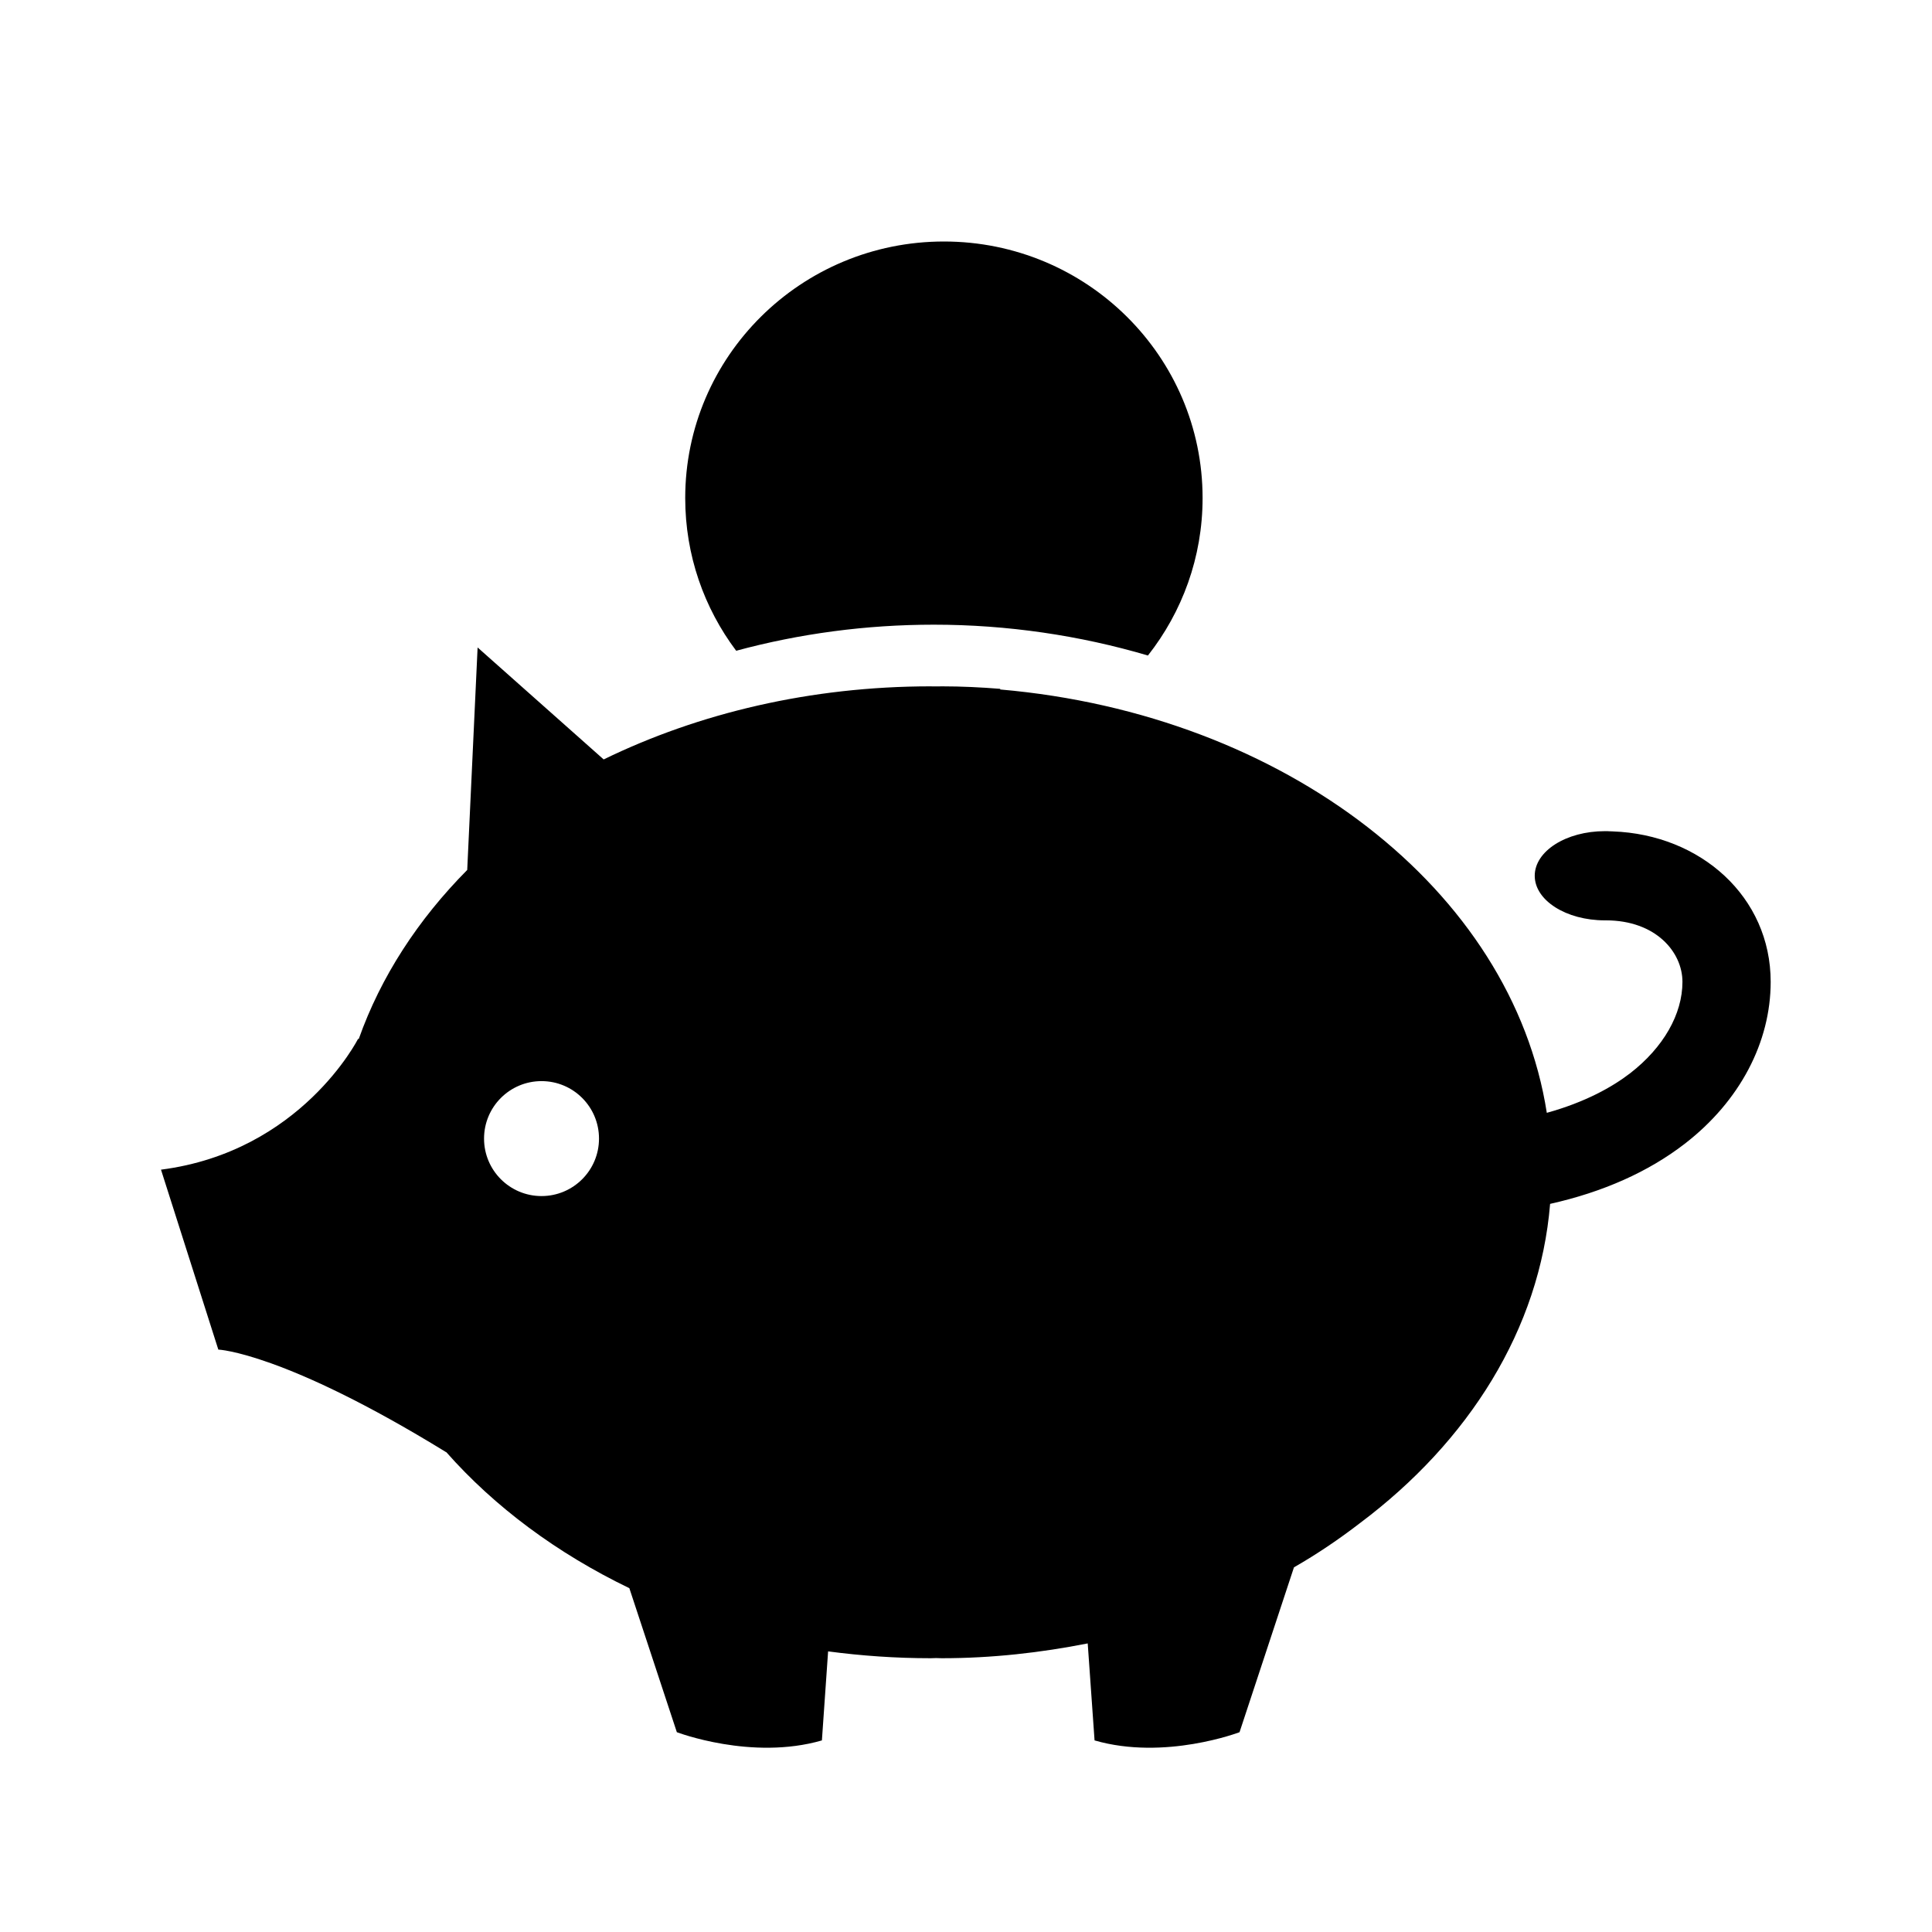 <?xml version="1.0"?>
<svg xmlns="http://www.w3.org/2000/svg" width="24" height="24" viewBox="0 0 24 24" fill="none">
<path fill-rule="evenodd" clip-rule="evenodd" d="M14.26 8.143C13.413 7.893 12.511 7.76 11.6 7.76C10.759 7.76 9.932 7.871 9.145 8.084C8.747 7.554 8.512 6.898 8.512 6.187C8.512 4.427 9.951 3 11.726 3C13.5 3 14.939 4.427 14.939 6.187C14.939 6.924 14.685 7.603 14.26 8.143ZM6.013 14.144C6.013 14.539 6.333 14.858 6.727 14.858C7.121 14.858 7.441 14.539 7.441 14.144C7.441 13.749 7.121 13.43 6.727 13.43C6.333 13.43 6.013 13.749 6.013 14.144ZM19.983 10.326C20 10.327 20.018 10.327 20.035 10.328C21.125 10.367 21.996 11.14 21.996 12.197C21.996 12.945 21.615 13.678 20.929 14.208C20.476 14.558 19.91 14.809 19.256 14.955C19.128 16.512 18.246 17.908 16.892 18.922C16.636 19.119 16.364 19.304 16.074 19.47L15.398 21.518C15.398 21.518 14.47 21.873 13.597 21.62L13.512 20.415C12.93 20.53 12.325 20.599 11.699 20.599C11.687 20.599 11.675 20.598 11.662 20.598C11.651 20.598 11.64 20.597 11.629 20.597C11.618 20.597 11.607 20.598 11.596 20.598C11.585 20.598 11.573 20.599 11.562 20.599C11.127 20.599 10.702 20.569 10.287 20.514L10.21 21.62C9.337 21.873 8.408 21.518 8.408 21.518L7.818 19.729C6.921 19.296 6.146 18.721 5.543 18.038V18.04C3.522 16.797 2.712 16.765 2.712 16.765L2 14.53C3.741 14.306 4.448 12.905 4.448 12.905C4.449 12.905 4.45 12.906 4.45 12.906C4.452 12.907 4.454 12.908 4.456 12.908C4.73 12.133 5.194 11.422 5.804 10.807L5.933 8.043L7.499 9.434C8.679 8.859 10.07 8.526 11.562 8.526C11.572 8.526 11.583 8.526 11.593 8.527C11.602 8.527 11.611 8.527 11.619 8.527C11.629 8.527 11.639 8.527 11.649 8.527C11.666 8.526 11.682 8.526 11.699 8.526C11.946 8.526 12.188 8.538 12.426 8.557C12.425 8.559 12.425 8.56 12.425 8.562C12.425 8.563 12.425 8.564 12.425 8.565C15.968 8.873 18.784 11.06 19.215 13.824C19.695 13.691 20.03 13.502 20.252 13.331C20.663 13.012 20.9 12.599 20.9 12.197C20.9 11.828 20.57 11.433 19.949 11.433V11.433C19.945 11.433 19.941 11.433 19.936 11.433C19.455 11.433 19.065 11.185 19.065 10.879C19.065 10.573 19.455 10.325 19.936 10.325C19.939 10.325 19.941 10.325 19.943 10.325C19.945 10.325 19.947 10.325 19.949 10.325V10.325C19.955 10.325 19.961 10.325 19.967 10.325C19.972 10.326 19.977 10.326 19.983 10.326Z" fill="black"/>
</svg>

